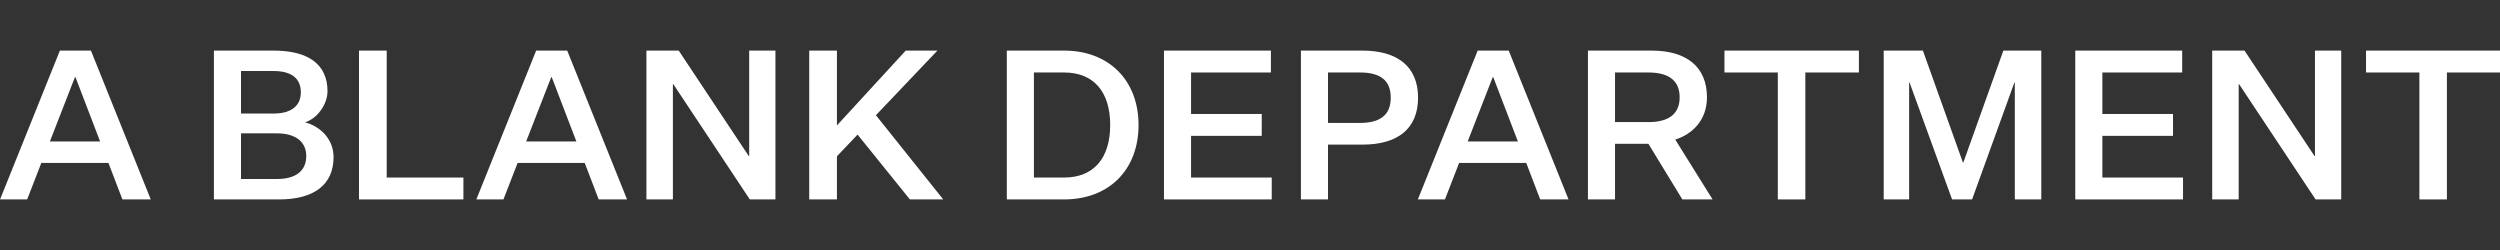<svg style="fill-rule:evenodd;clip-rule:evenodd;stroke-linejoin:round;stroke-miterlimit:2;" xml:space="preserve" xmlns:xlink="http://www.w3.org/1999/xlink" xmlns="http://www.w3.org/2000/svg" version="1.1" viewBox="0 0 800 80" height="100%" width="100%">
    <rect x="0" y="0" width="800" height="80" fill="#333333" stroke="none"/>
    <g transform="matrix(1.334,0,0,1.334,-116.341,21.393)">
        <g transform="matrix(50,0,0,50,86.676,31.801)">
            <path style="fill:white;fill-rule:nonzero;" d="M0.598,-0L0.734,-0L0.447,-0.714L0.298,-0.714L0.011,-0L0.141,-0L0.209,-0.175L0.531,-0.175L0.598,-0ZM0.37,-0.586L0.373,-0.586L0.491,-0.278L0.25,-0.278L0.37,-0.586Z"></path>
        </g>
        <g transform="matrix(50,0,0,50,134.476,31.801)">
            <path style="fill:white;fill-rule:nonzero;" d="M0.394,-0C0.559,-0 0.655,-0.069 0.655,-0.203C0.655,-0.286 0.596,-0.349 0.518,-0.37C0.576,-0.387 0.626,-0.456 0.626,-0.519C0.626,-0.647 0.535,-0.714 0.368,-0.714L0.081,-0.714L0.081,-0L0.394,-0ZM0.211,-0.412L0.211,-0.616L0.368,-0.616C0.455,-0.616 0.498,-0.579 0.498,-0.514C0.498,-0.452 0.456,-0.412 0.367,-0.412L0.211,-0.412ZM0.211,-0.317L0.383,-0.317C0.475,-0.317 0.524,-0.275 0.524,-0.208C0.524,-0.139 0.476,-0.098 0.384,-0.098L0.211,-0.098L0.211,-0.317Z"></path>
        </g>
        <g transform="matrix(50,0,0,50,169.276,31.801)">
            <path style="fill:white;fill-rule:nonzero;" d="M0.081,-0L0.582,-0L0.582,-0.105L0.214,-0.105L0.214,-0.714L0.081,-0.714L0.081,-0Z"></path>
        </g>
        <g transform="matrix(50,0,0,50,200.926,31.801)">
            <path style="fill:white;fill-rule:nonzero;" d="M0.598,-0L0.734,-0L0.447,-0.714L0.298,-0.714L0.011,-0L0.141,-0L0.209,-0.175L0.531,-0.175L0.598,-0ZM0.37,-0.586L0.373,-0.586L0.491,-0.278L0.25,-0.278L0.37,-0.586Z"></path>
        </g>
        <g transform="matrix(50,0,0,50,238.226,31.801)">
            <path style="fill:white;fill-rule:nonzero;" d="M0.236,-0.714L0.081,-0.714L0.081,-0L0.208,-0L0.208,-0.553L0.21,-0.553L0.577,-0L0.7,-0L0.7,-0.714L0.574,-0.714L0.574,-0.208L0.572,-0.208L0.236,-0.714Z"></path>
        </g>
        <g transform="matrix(50,0,0,50,277.276,31.801)">
            <path style="fill:white;fill-rule:nonzero;" d="M0.564,-0L0.724,-0L0.401,-0.404L0.696,-0.714L0.544,-0.714L0.214,-0.355L0.214,-0.714L0.081,-0.714L0.081,-0L0.214,-0L0.214,-0.207L0.313,-0.311L0.564,-0Z"></path>
        </g>
        <g transform="matrix(50,0,0,50,324.676,31.801)">
            <path style="fill:white;fill-rule:nonzero;" d="M0.356,-0.714L0.081,-0.714L0.081,-0L0.356,-0C0.571,-0 0.713,-0.142 0.713,-0.357C0.713,-0.571 0.571,-0.714 0.356,-0.714ZM0.356,-0.609C0.498,-0.609 0.577,-0.516 0.577,-0.357C0.577,-0.198 0.498,-0.105 0.356,-0.105L0.211,-0.105L0.211,-0.609L0.356,-0.609Z"></path>
        </g>
        <g transform="matrix(50,0,0,50,362.376,31.801)">
            <path style="fill:white;fill-rule:nonzero;" d="M0.598,-0L0.598,-0.105L0.211,-0.105L0.211,-0.305L0.55,-0.305L0.55,-0.41L0.211,-0.41L0.211,-0.609L0.594,-0.609L0.594,-0.714L0.081,-0.714L0.081,-0L0.598,-0Z"></path>
        </g>
        <g transform="matrix(50,0,0,50,395.226,31.801)">
            <path style="fill:white;fill-rule:nonzero;" d="M0.377,-0.263C0.545,-0.263 0.643,-0.339 0.643,-0.488C0.643,-0.637 0.545,-0.714 0.376,-0.714L0.081,-0.714L0.081,-0L0.211,-0L0.211,-0.263L0.377,-0.263ZM0.211,-0.367L0.211,-0.609L0.365,-0.609C0.463,-0.609 0.512,-0.57 0.512,-0.488C0.512,-0.407 0.463,-0.367 0.365,-0.367L0.211,-0.367Z"></path>
        </g>
        <g transform="matrix(50,0,0,50,426.776,31.801)">
            <path style="fill:white;fill-rule:nonzero;" d="M0.598,-0L0.734,-0L0.447,-0.714L0.298,-0.714L0.011,-0L0.141,-0L0.209,-0.175L0.531,-0.175L0.598,-0ZM0.37,-0.586L0.373,-0.586L0.491,-0.278L0.25,-0.278L0.37,-0.586Z"></path>
        </g>
        <g transform="matrix(50,0,0,50,464.076,31.801)">
            <path style="fill:white;fill-rule:nonzero;" d="M0.211,-0L0.211,-0.267L0.371,-0.267L0.534,-0L0.679,-0L0.5,-0.287C0.581,-0.313 0.652,-0.379 0.652,-0.49C0.652,-0.636 0.554,-0.714 0.387,-0.714L0.081,-0.714L0.081,-0L0.211,-0ZM0.211,-0.371L0.211,-0.609L0.372,-0.609C0.471,-0.609 0.521,-0.568 0.521,-0.49C0.521,-0.412 0.471,-0.371 0.372,-0.371L0.211,-0.371Z"></path>
        </g>
        <g transform="matrix(50,0,0,50,498.976,31.801)">
            <path style="fill:white;fill-rule:nonzero;" d="M0.294,-0L0.426,-0L0.426,-0.609L0.683,-0.609L0.683,-0.714L0.038,-0.714L0.038,-0.609L0.294,-0.609L0.294,-0Z"></path>
        </g>
        <g transform="matrix(50,0,0,50,535.026,31.801)">
            <path style="fill:white;fill-rule:nonzero;" d="M0.505,-0L0.708,-0.561L0.71,-0.561L0.71,-0L0.837,-0L0.837,-0.714L0.655,-0.714L0.463,-0.177L0.461,-0.177L0.269,-0.714L0.081,-0.714L0.081,-0L0.203,-0L0.203,-0.561L0.205,-0.561L0.409,-0L0.505,-0Z"></path>
        </g>
        <g transform="matrix(50,0,0,50,580.976,31.801)">
            <path style="fill:white;fill-rule:nonzero;" d="M0.598,-0L0.598,-0.105L0.211,-0.105L0.211,-0.305L0.55,-0.305L0.55,-0.41L0.211,-0.41L0.211,-0.609L0.594,-0.609L0.594,-0.714L0.081,-0.714L0.081,-0L0.598,-0Z"></path>
        </g>
        <g transform="matrix(50,0,0,50,613.826,31.801)">
            <path style="fill:white;fill-rule:nonzero;" d="M0.236,-0.714L0.081,-0.714L0.081,-0L0.208,-0L0.208,-0.553L0.21,-0.553L0.577,-0L0.7,-0L0.7,-0.714L0.574,-0.714L0.574,-0.208L0.572,-0.208L0.236,-0.714Z"></path>
        </g>
        <g transform="matrix(50,0,0,50,652.876,31.801)">
            <path style="fill:white;fill-rule:nonzero;" d="M0.294,-0L0.426,-0L0.426,-0.609L0.683,-0.609L0.683,-0.714L0.038,-0.714L0.038,-0.609L0.294,-0.609L0.294,-0Z"></path>
        </g>
    </g>
</svg>
